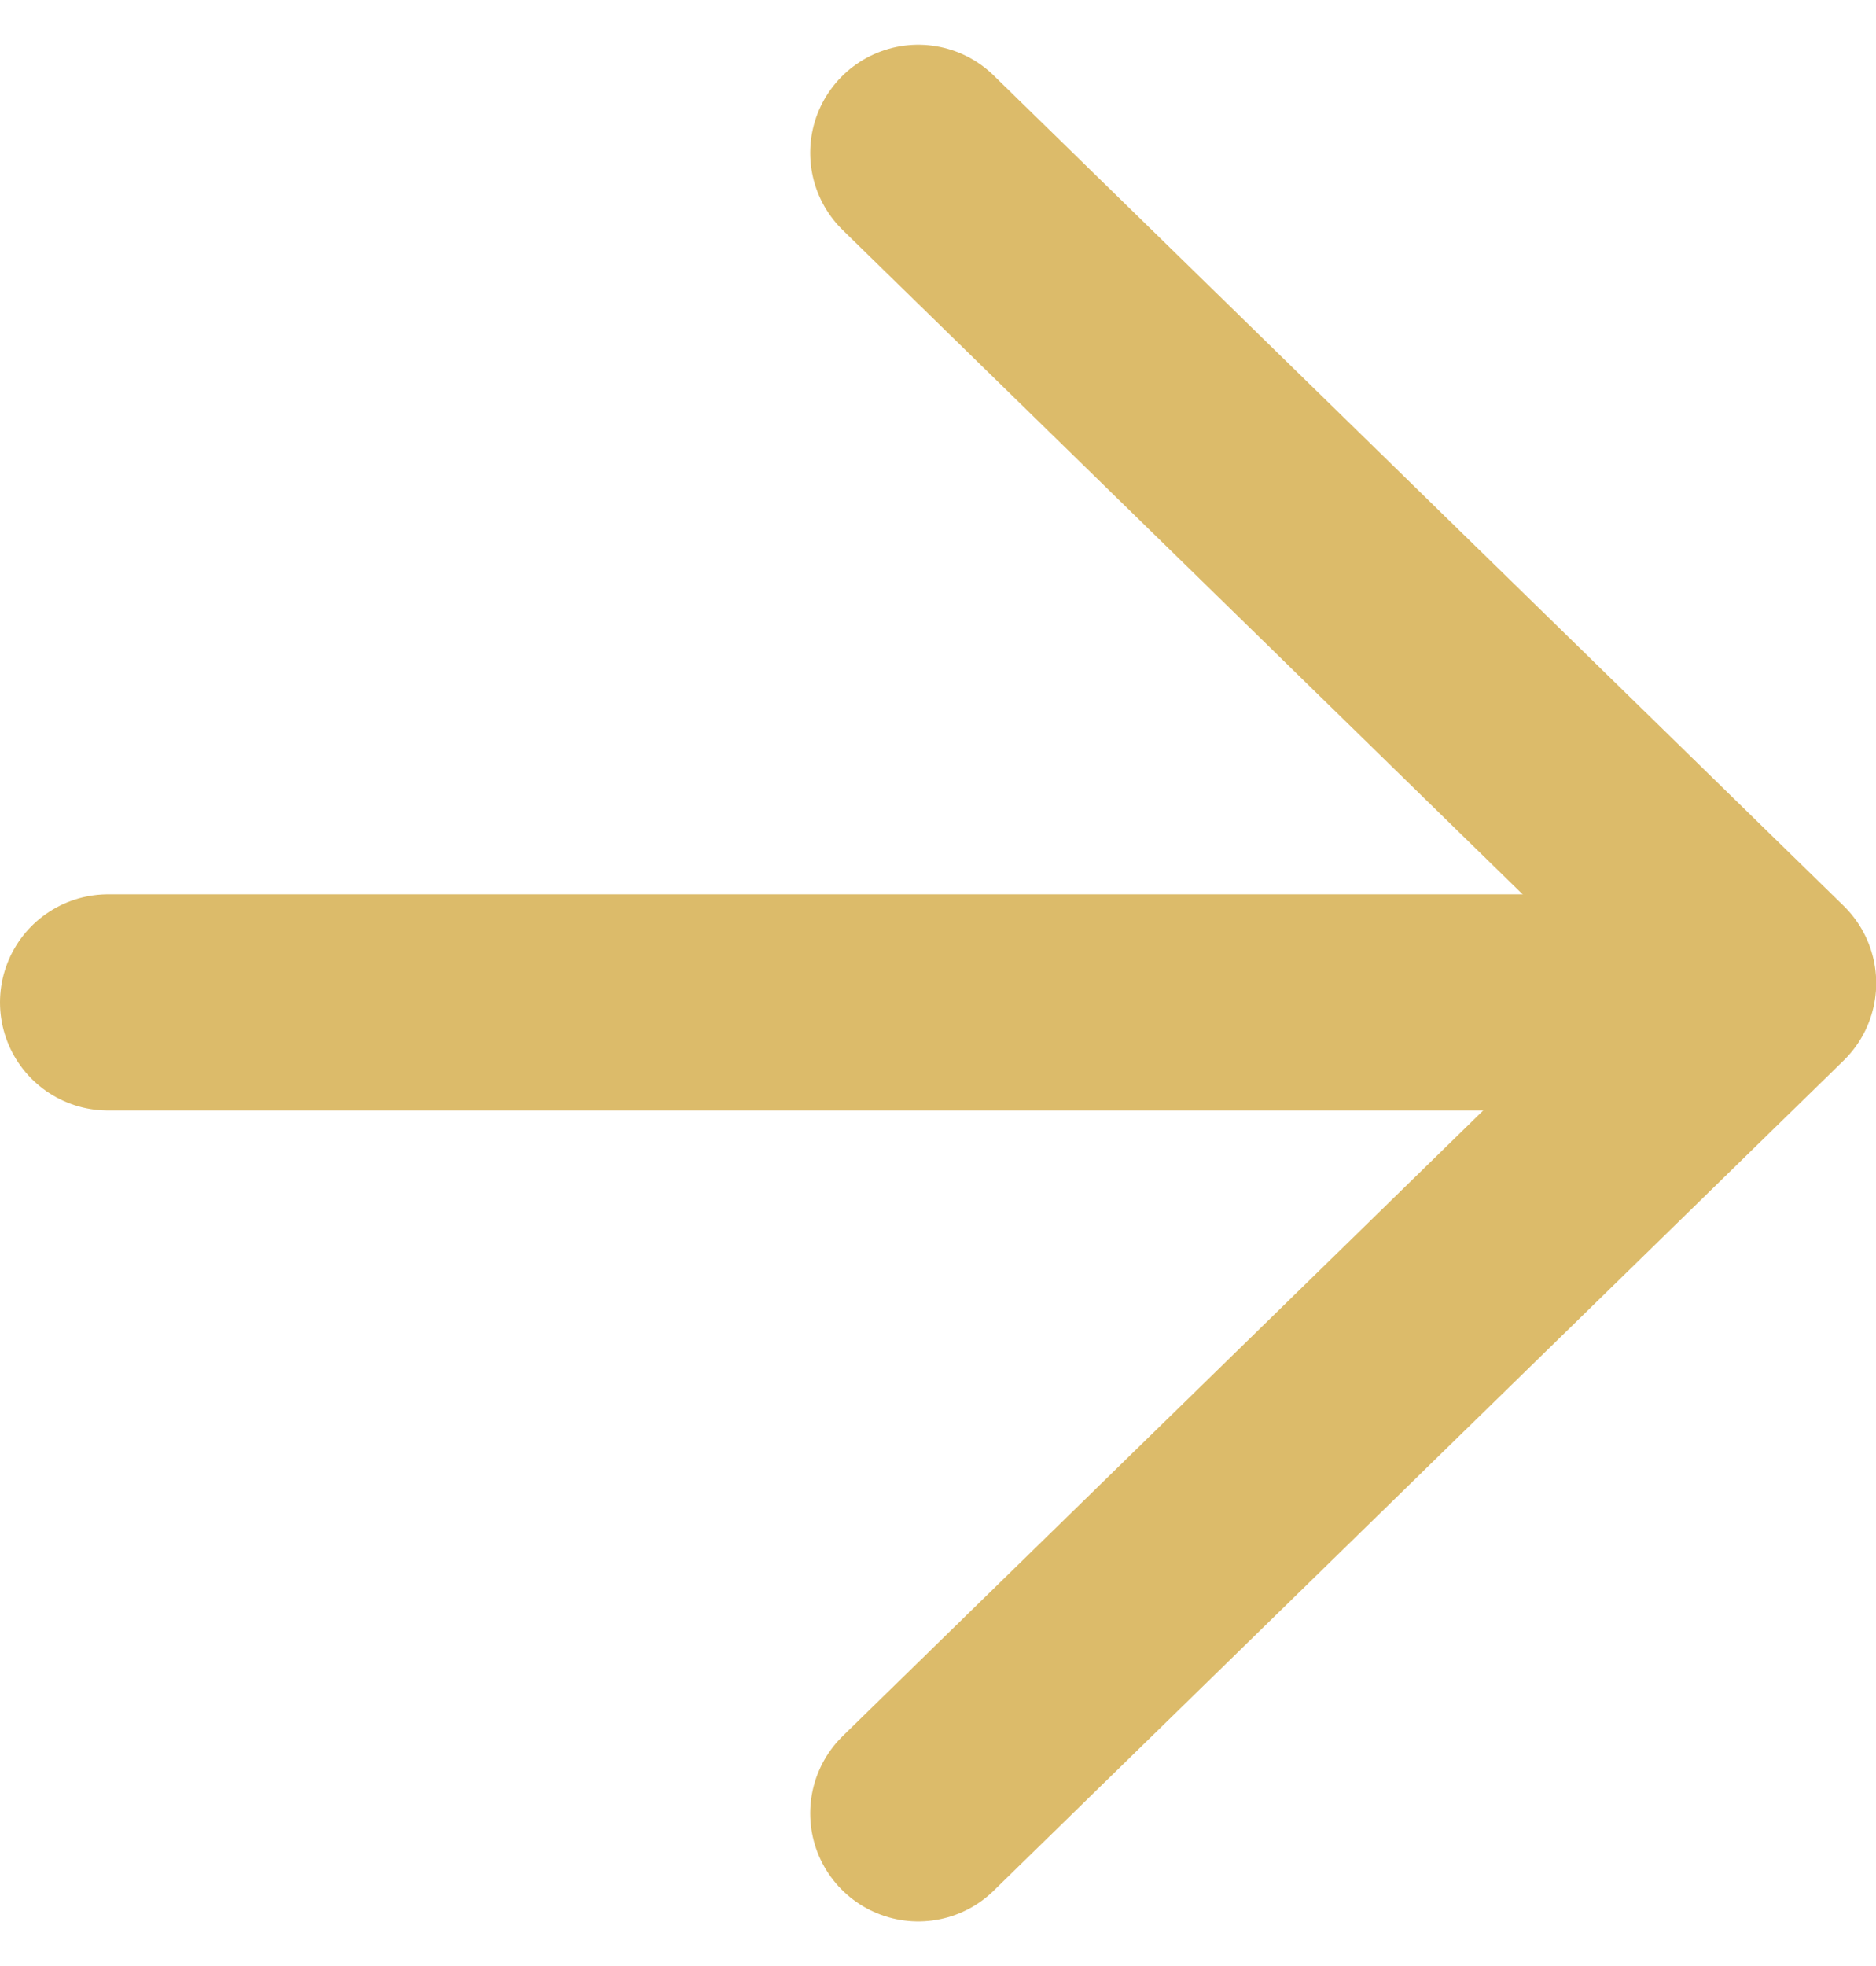 <svg xmlns="http://www.w3.org/2000/svg" width="8.683" height="9.097" viewBox="0 0 8.683 9.097">
  <g id="arrow-right" transform="translate(-4.5 -4.293)">
    <line id="Line_12" data-name="Line 12" x2="7.499" transform="translate(5 8.931)" fill="none" stroke="#dcbb6a" stroke-linecap="round" stroke-linejoin="round" stroke-width="1"/>
    <path id="Path_51" data-name="Path 51" d="M12,5l3.934,3.842L12,12.683" transform="translate(-3.25)" fill="none" stroke="#dcbb6a" stroke-linecap="round" stroke-linejoin="round" stroke-width="1"/>
  </g>
</svg>
